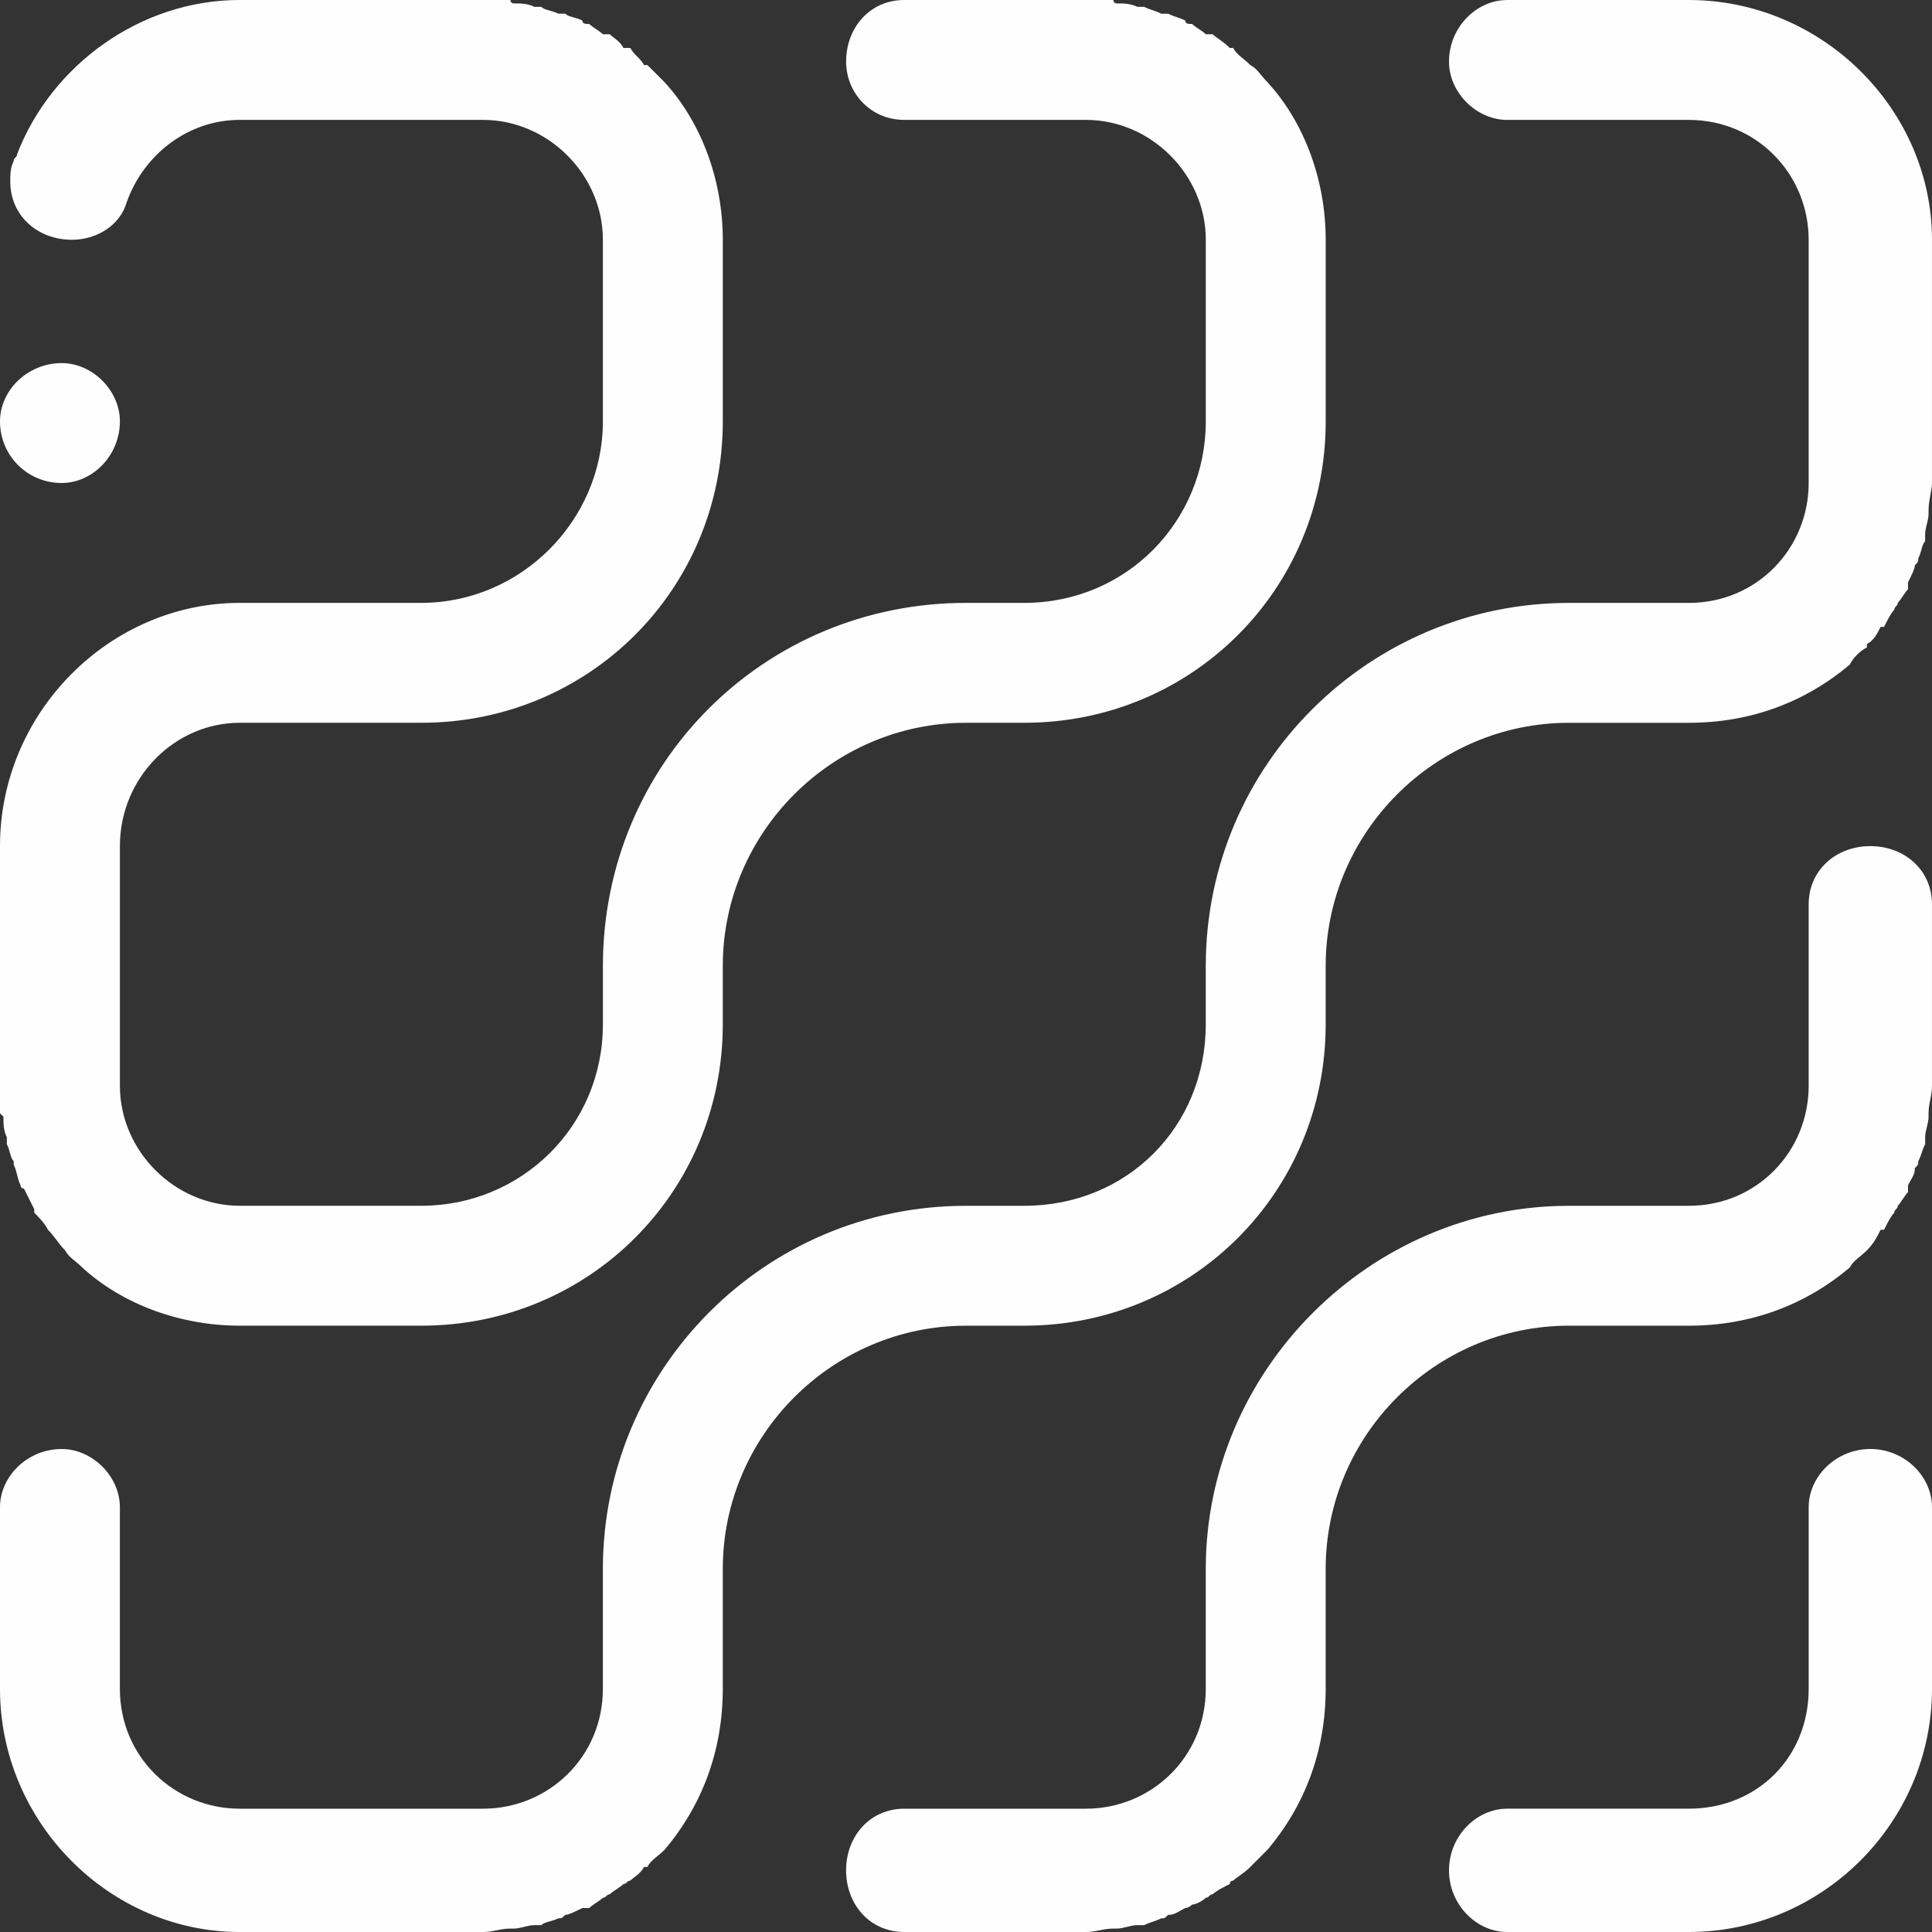 <?xml version="1.0" encoding="UTF-8"?>
<!DOCTYPE svg PUBLIC "-//W3C//DTD SVG 1.1//EN" "http://www.w3.org/Graphics/SVG/1.1/DTD/svg11.dtd">
<!-- Creator: CorelDRAW X8 -->
<svg xmlns="http://www.w3.org/2000/svg" xml:space="preserve" width="1600px" height="1600px" version="1.1" style="shape-rendering:geometricPrecision; text-rendering:geometricPrecision; image-rendering:optimizeQuality; fill-rule:evenodd; clip-rule:evenodd"
viewBox="0 0 564 564"
 xmlns:xlink="http://www.w3.org/1999/xlink"
 enable-background="new 0 0 512 512">
 <rect x="0" y="0" width="564" height="564" fill="#333333" stroke="none"/>
 <defs>
  <style type="text/css">
   <![CDATA[
    .fil0 {fill:#FEFEFE}
   ]]>
  </style>
 </defs>
 <g id="Layer_x0020_1">
  <g id="Significon-Grid.svg">
   <path class="fil0" d="M493 564l-53 0c-9,0 -17,-8 -17,-18 0,-10 8,-18 17,-18l53 0c20,0 35,-15 35,-35l0 -53c0,-9 8,-17 18,-17 10,0 18,8 18,17l0 53c0,39 -32,71 -71,71l0 0zm70 -238c0,2 -1,4 -1,6 0,1 0,1 0,2 -1,2 -1,3 -2,5 0,1 0,1 -1,2 0,2 -1,3 -2,5 0,0 0,1 0,2 -1,1 -2,3 -3,4 0,1 -1,1 -1,2 -1,1 -2,3 -3,5 0,0 -1,0 -1,0 -1,2 -2,4 -4,6 0,0 0,0 0,0 -2,2 -4,3 -5,5 -13,11 -29,17 -47,17l-35 0c-39,0 -71,32 -71,71l0 35c0,18 -6,34 -17,47 -2,2 -3,3 -5,5 0,0 0,0 0,0 -2,2 -4,3 -5,4 -1,0 -1,1 -1,1 -2,1 -4,2 -5,3 -1,0 -1,1 -2,1 -1,1 -3,2 -4,2 -1,1 -2,1 -2,1 -2,1 -3,2 -5,2 -1,1 -1,1 -2,1 -2,1 -3,1 -5,2 -1,0 -1,0 -2,0 -2,0 -4,1 -6,1 -1,0 -1,0 -1,0 -3,0 -5,1 -8,1l-6 0 -47 0c-10,0 -17,-8 -17,-18 0,-10 7,-18 17,-18l53 0c19,0 35,-15 35,-35l0 -35c0,-58 48,-106 106,-106l35 0c20,0 35,-16 35,-35l0 -53c0,-10 8,-17 18,-17 10,0 18,7 18,17l0 47 0 6c0,3 -1,5 -1,8 0,0 0,0 0,1l0 0zm0 -176c0,2 -1,4 -1,6 0,0 0,1 0,2 -1,1 -1,3 -2,5 0,1 0,1 -1,2 0,1 -1,3 -2,5 0,0 0,1 0,2 -1,1 -2,3 -3,4 0,1 -1,1 -1,2 -1,1 -2,3 -3,5 0,0 -1,0 -1,0 -1,2 -2,4 -4,5 0,1 0,1 0,1 -2,1 -4,3 -5,5 -13,11 -29,17 -47,17l-35 0c-39,0 -71,32 -71,71l0 17c0,49 -39,88 -88,88l-17 0c-39,0 -71,32 -71,71l0 35c0,18 -6,34 -17,47 -2,2 -4,3 -5,5 0,0 0,0 -1,0 -1,2 -3,3 -4,4 -1,0 -1,1 -2,1 -1,1 -3,2 -4,3 -1,0 -1,1 -2,1 -1,1 -3,2 -4,3 -1,0 -2,0 -2,0 -2,1 -4,2 -5,2 -1,1 -1,1 -2,1 -2,1 -4,1 -5,2 -1,0 -2,0 -2,0 -2,0 -4,1 -6,1 -1,0 -1,0 -1,0 -3,0 -5,1 -8,1l-6 0 -65 0c-38,0 -70,-32 -70,-71l0 -53c0,-9 8,-17 18,-17 9,0 17,8 17,17l0 53c0,20 16,35 35,35l71 0c19,0 35,-15 35,-35l0 -35c0,-58 47,-106 106,-106l9 0 8 0c30,0 53,-23 53,-53l0 -8 0 -9c0,-59 48,-106 106,-106l35 0c20,0 35,-16 35,-35l0 -71c0,-19 -15,-35 -35,-35l-53 0c-9,0 -17,-8 -17,-17 0,-10 8,-18 17,-18l53 0c39,0 71,32 71,70l0 65 0 6c0,2 -1,5 -1,8 0,0 0,0 0,1l0 0zm-545 -44c9,0 17,8 17,17 0,10 -8,18 -17,18 -10,0 -18,-8 -18,-18 0,-9 8,-17 18,-17l0 0zm281 105l-17 0c-39,0 -71,32 -71,71l0 17c0,49 -39,88 -88,88l-53 0c-17,0 -34,-6 -46,-17 -2,-2 -4,-3 -5,-5 0,0 0,0 0,0 -2,-2 -3,-4 -5,-6 0,0 0,0 0,0 -1,-2 -3,-4 -4,-5 0,-1 0,-1 0,-1 -1,-2 -2,-4 -3,-6 0,0 -1,0 -1,-1 -1,-2 -1,-4 -2,-6 0,0 0,0 0,-1 -1,-1 -1,-3 -2,-5 0,-1 0,-1 0,-2 -1,-2 -1,-4 -1,-6 0,0 -1,-1 -1,-1 0,-3 0,-5 0,-8l0 -6 0 -64c0,-39 32,-71 70,-71l36 0 8 0 9 0c29,0 53,-24 53,-53l0 -9 0 -8 0 -36c0,-19 -16,-35 -35,-35l-71 0c-15,0 -28,10 -33,24l0 0c-2,7 -9,11 -16,11 -10,0 -18,-7 -18,-17 0,-2 0,-4 1,-6l0 0c0,0 0,0 0,0 0,-1 1,-1 1,-2 10,-26 36,-45 65,-45l65 0 6 0c3,0 5,0 8,0 0,0 0,1 1,1 2,0 4,0 6,1 0,0 1,0 2,0 1,1 3,1 5,2 1,0 1,0 2,0 1,1 3,1 5,2 0,1 1,1 2,1 1,1 3,2 4,3 1,0 1,0 2,0 1,1 3,2 4,4 1,0 1,0 2,0 1,2 3,3 4,5 1,0 1,0 1,0 1,1 3,3 5,5 11,12 17,29 17,46l0 53c0,49 -39,88 -88,88l-53 0c-19,0 -35,16 -35,36l0 70c0,19 16,35 35,35l36 0 8 0 9 0c29,0 53,-23 53,-53l0 -8 0 -9c0,-59 47,-106 106,-106l9 0 8 0c30,0 53,-24 53,-53l0 -9 0 -8 0 -36c0,-19 -16,-35 -35,-35l-53 0c-10,0 -17,-8 -17,-17 0,-10 7,-18 17,-18l47 0 6 0c3,0 5,0 8,0 0,0 0,1 1,1 2,0 4,0 6,1 1,0 1,0 2,0 2,1 3,1 5,2 1,0 1,0 2,0 2,1 3,1 5,2 0,1 1,1 2,1 1,1 3,2 4,3 1,0 1,0 2,0 1,1 3,2 5,4 0,0 0,0 1,0 1,2 3,3 5,5 0,0 0,0 0,0 2,1 3,3 5,5 11,12 17,29 17,46l0 53c0,49 -39,88 -88,88l0 0z"/>
  </g>
 </g>
</svg>
